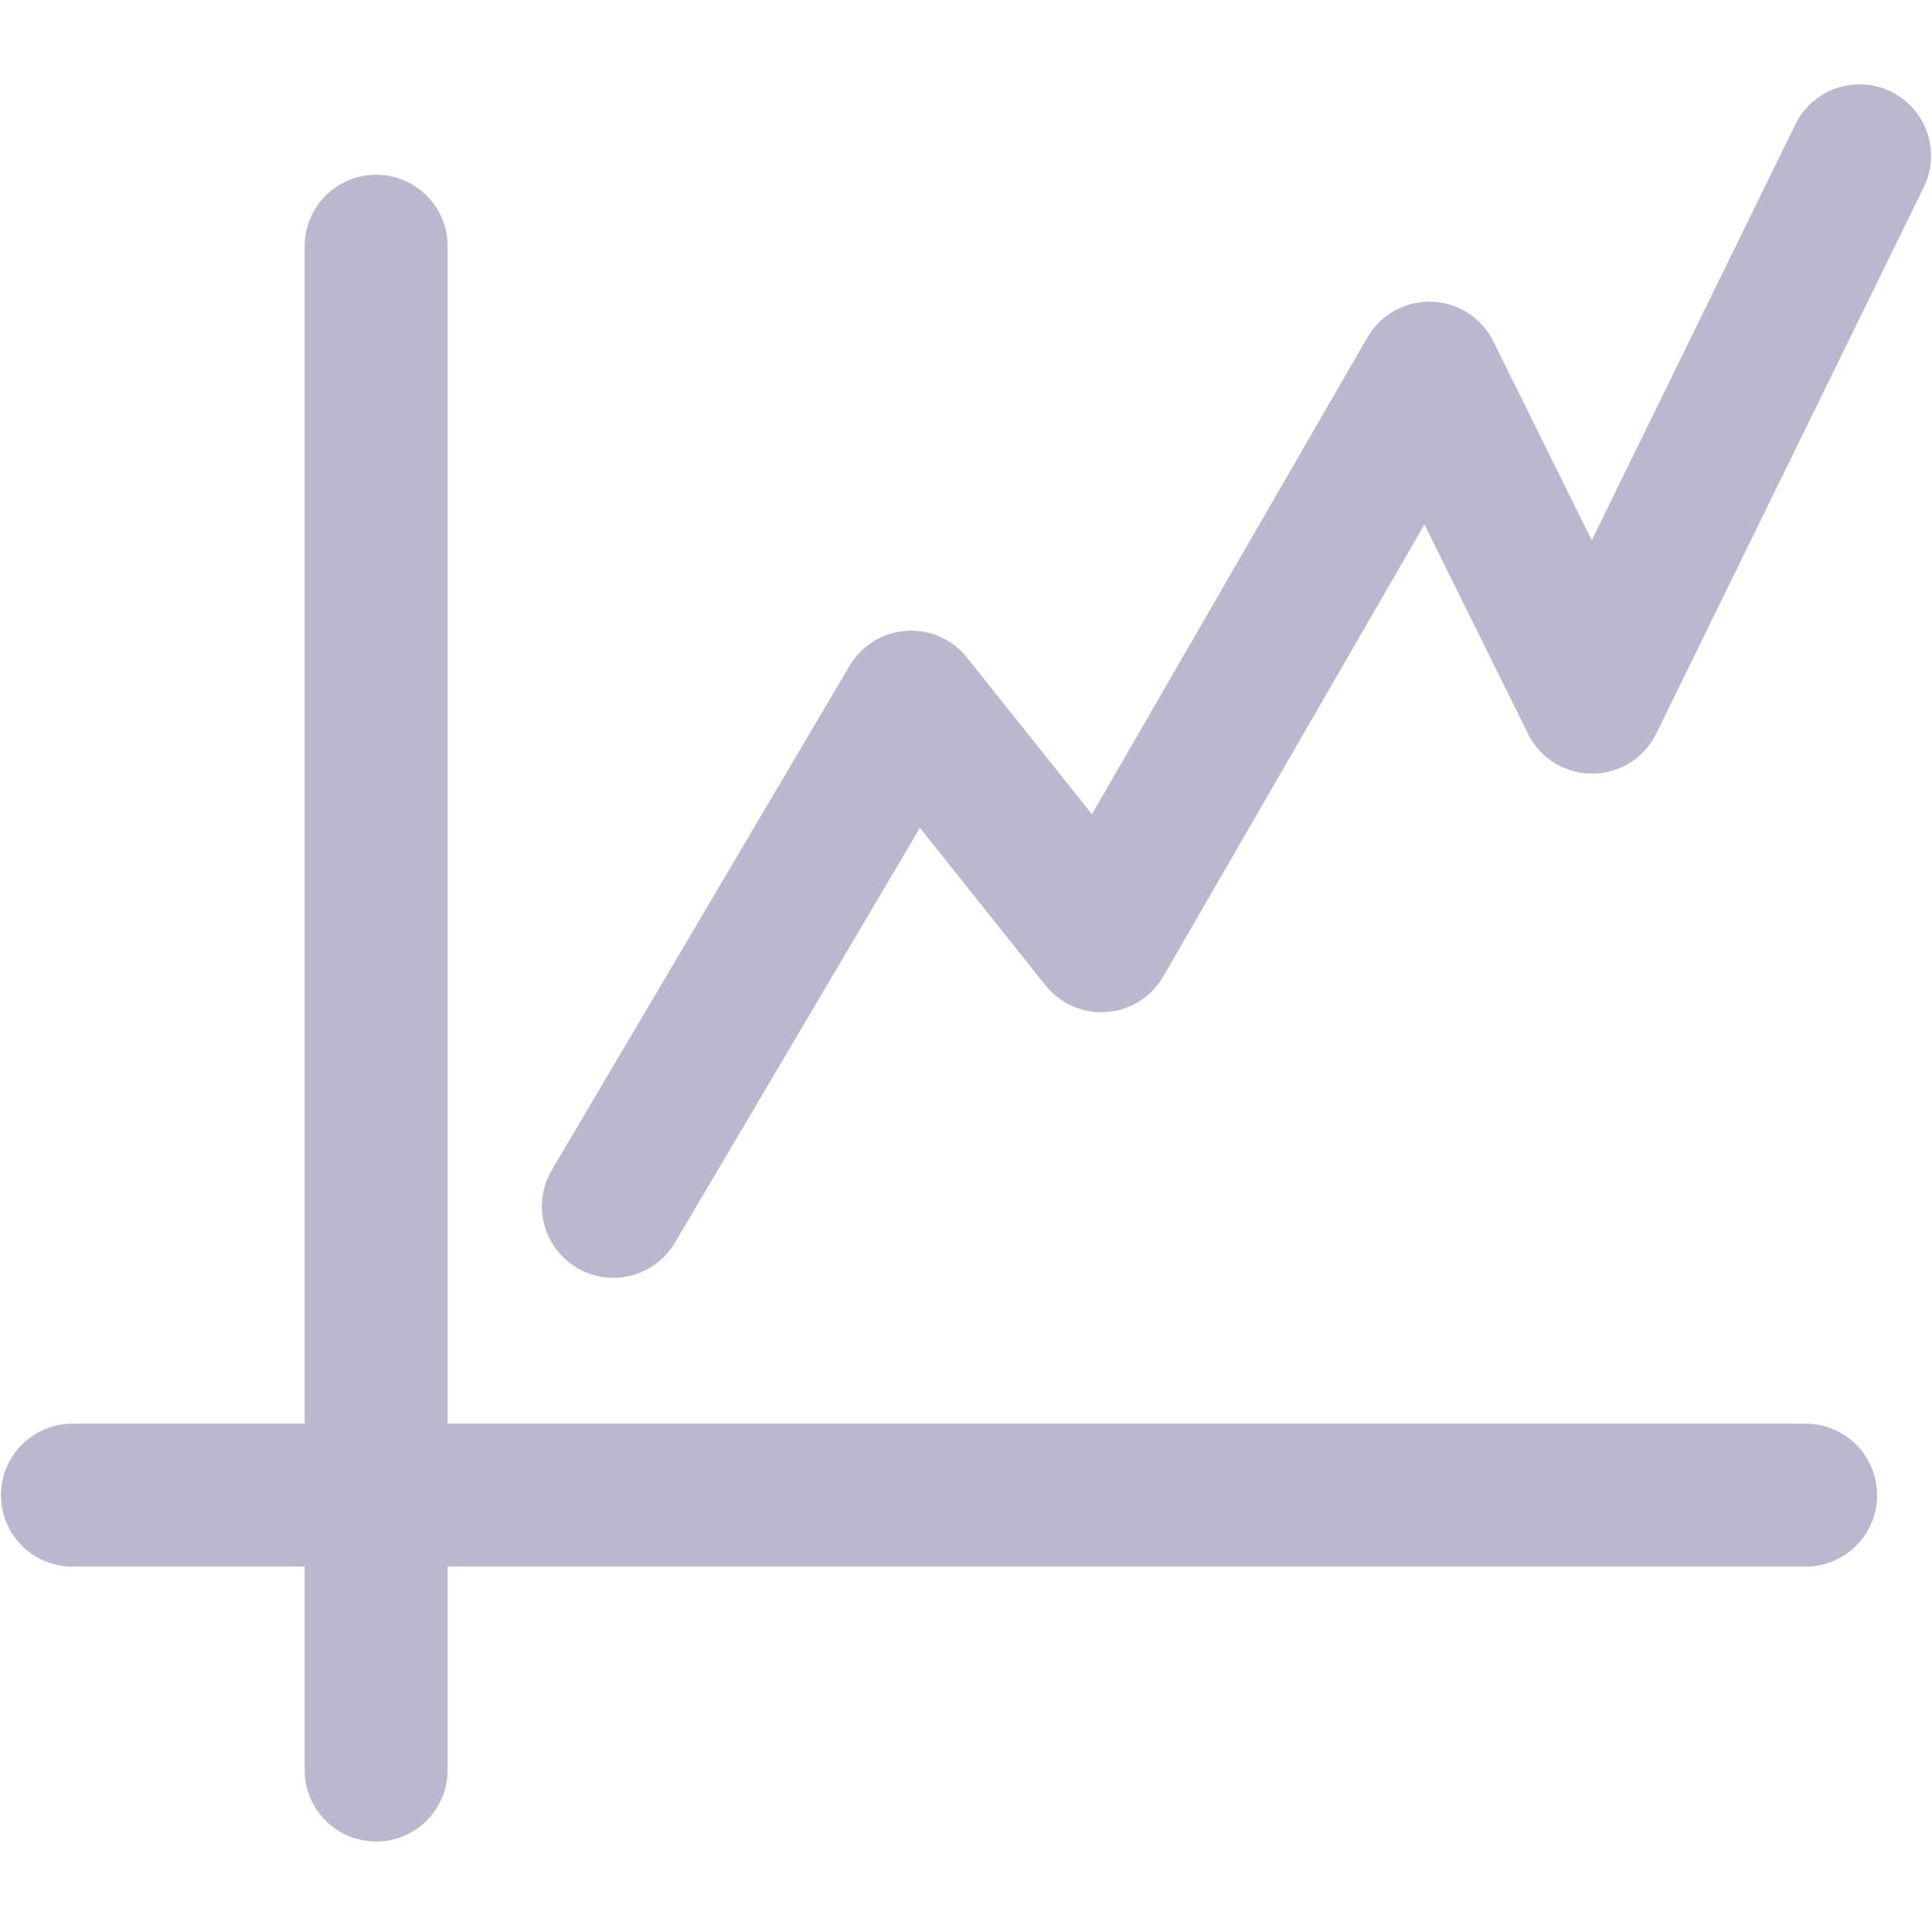 <svg xmlns:xlink="http://www.w3.org/1999/xlink" xmlns="http://www.w3.org/2000/svg" width="80" height="80" viewBox="0 0 80 80" fill="none"><path d="M3 61.911L74.766 61.911" stroke="#BAB8CF" stroke-width="5.92" stroke-linecap="round" stroke-linejoin="round"></path><path d="M15.575 73.295L15.575 10.195" stroke="#BAB8CF" stroke-width="5.92" stroke-linecap="round" stroke-linejoin="round"></path><path d="M25.399 49.952L37.728 29.074L45.605 38.955L59.185 15.451L65.925 29.074L77 6.452" stroke="#BAB8CF" stroke-width="5.92" stroke-linecap="round" stroke-linejoin="round"></path></svg>